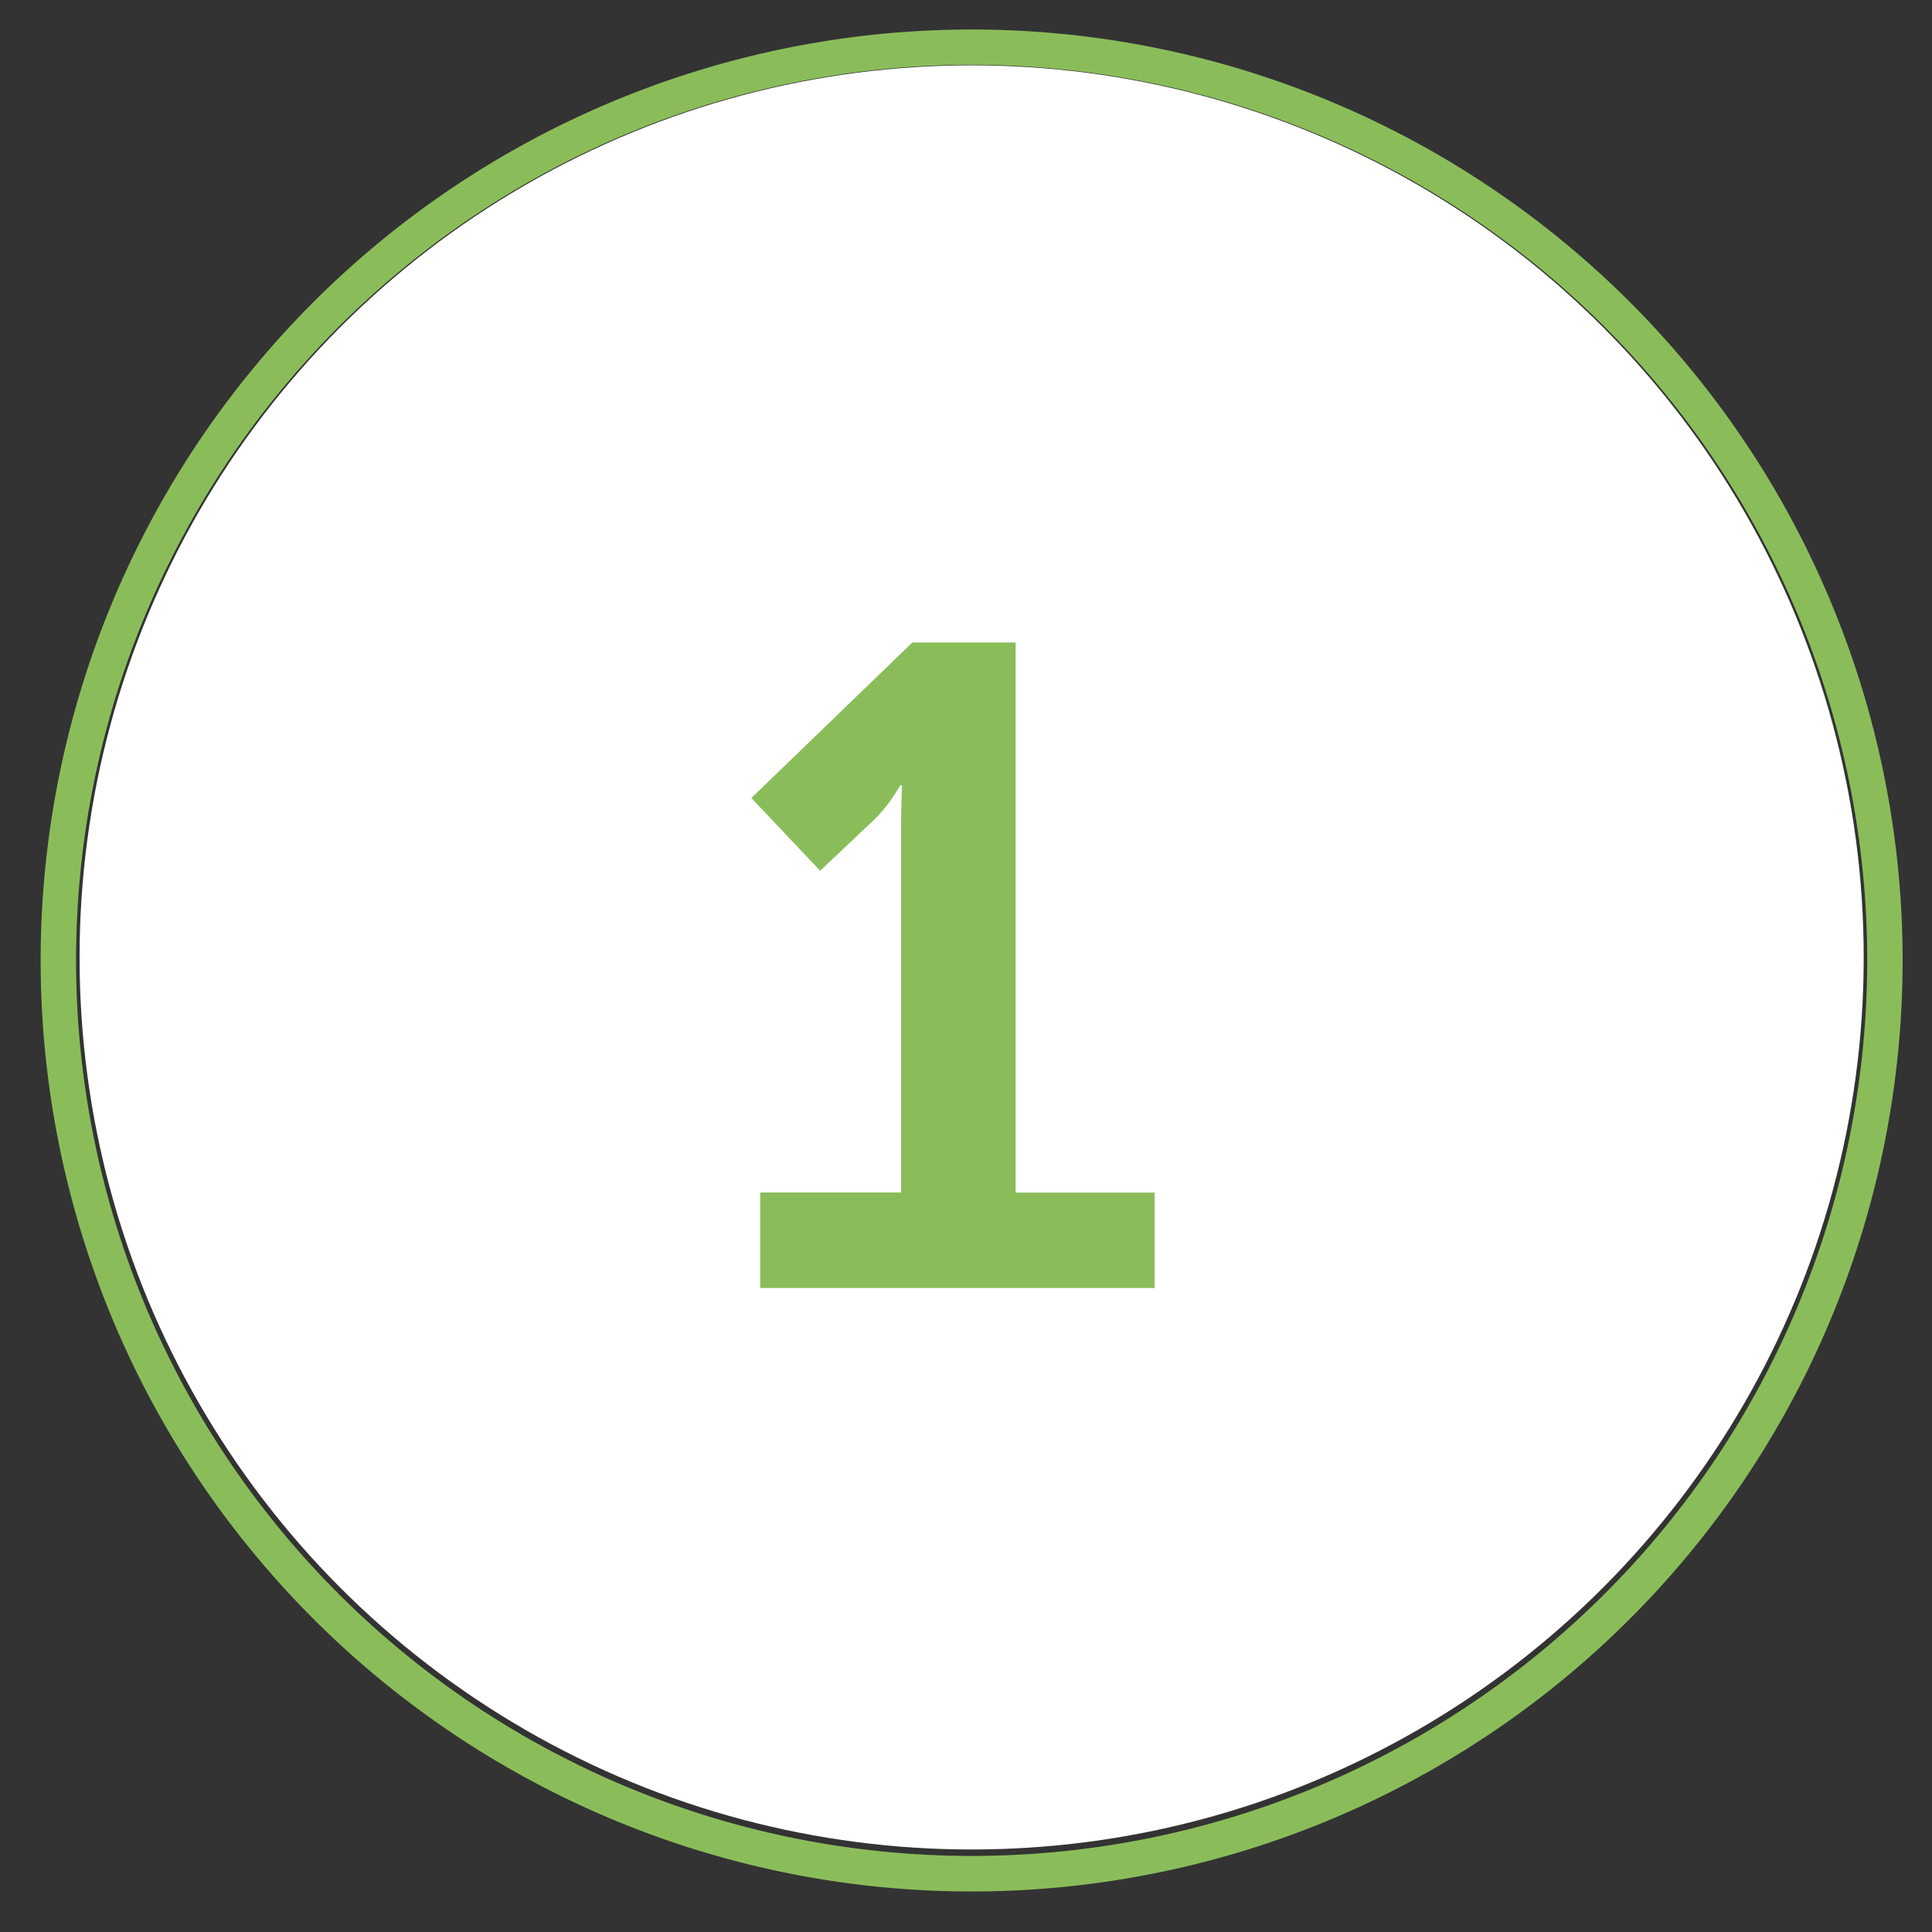 <?xml version="1.0" encoding="UTF-8"?> <svg xmlns="http://www.w3.org/2000/svg" xmlns:xlink="http://www.w3.org/1999/xlink" id="Layer_1" data-name="Layer 1" viewBox="0 0 144 144"><rect x="0" y="0" width="144" height="144" fill="#333333" stroke="none"/><defs><style>.cls-1{fill:none;}.cls-2{clip-path:url(#clip-path);}.cls-3{clip-path:url(#clip-path-2);}.cls-4{fill:#fff;}.cls-5{fill:#8abd5a;}</style><clipPath id="clip-path"><circle class="cls-1" cx="-356.45" cy="-612.5" r="31.5"></circle></clipPath><clipPath id="clip-path-2"><circle class="cls-1" cx="-420.5" cy="-612.5" r="31.5"></circle></clipPath></defs><title>Installation-steps</title><circle class="cls-4" cx="72.42" cy="71.36" r="66.49"></circle><path class="cls-5" d="M56.66,88.88h10.5V61.78c0-1.62.07-3.25.07-3.25h-.14A11,11,0,0,1,65,61.24L61.13,64.9,56,59.48,68,47.89H75.7v41H86.06V96H56.66Z"></path><path class="cls-5" d="M72.42,2.2a69.39,69.39,0,1,0,69.39,69.38A69.38,69.38,0,0,0,72.42,2.2Zm0,136.13a66.75,66.75,0,1,1,66.75-66.75A66.75,66.75,0,0,1,72.42,138.33Z"></path></svg> 
